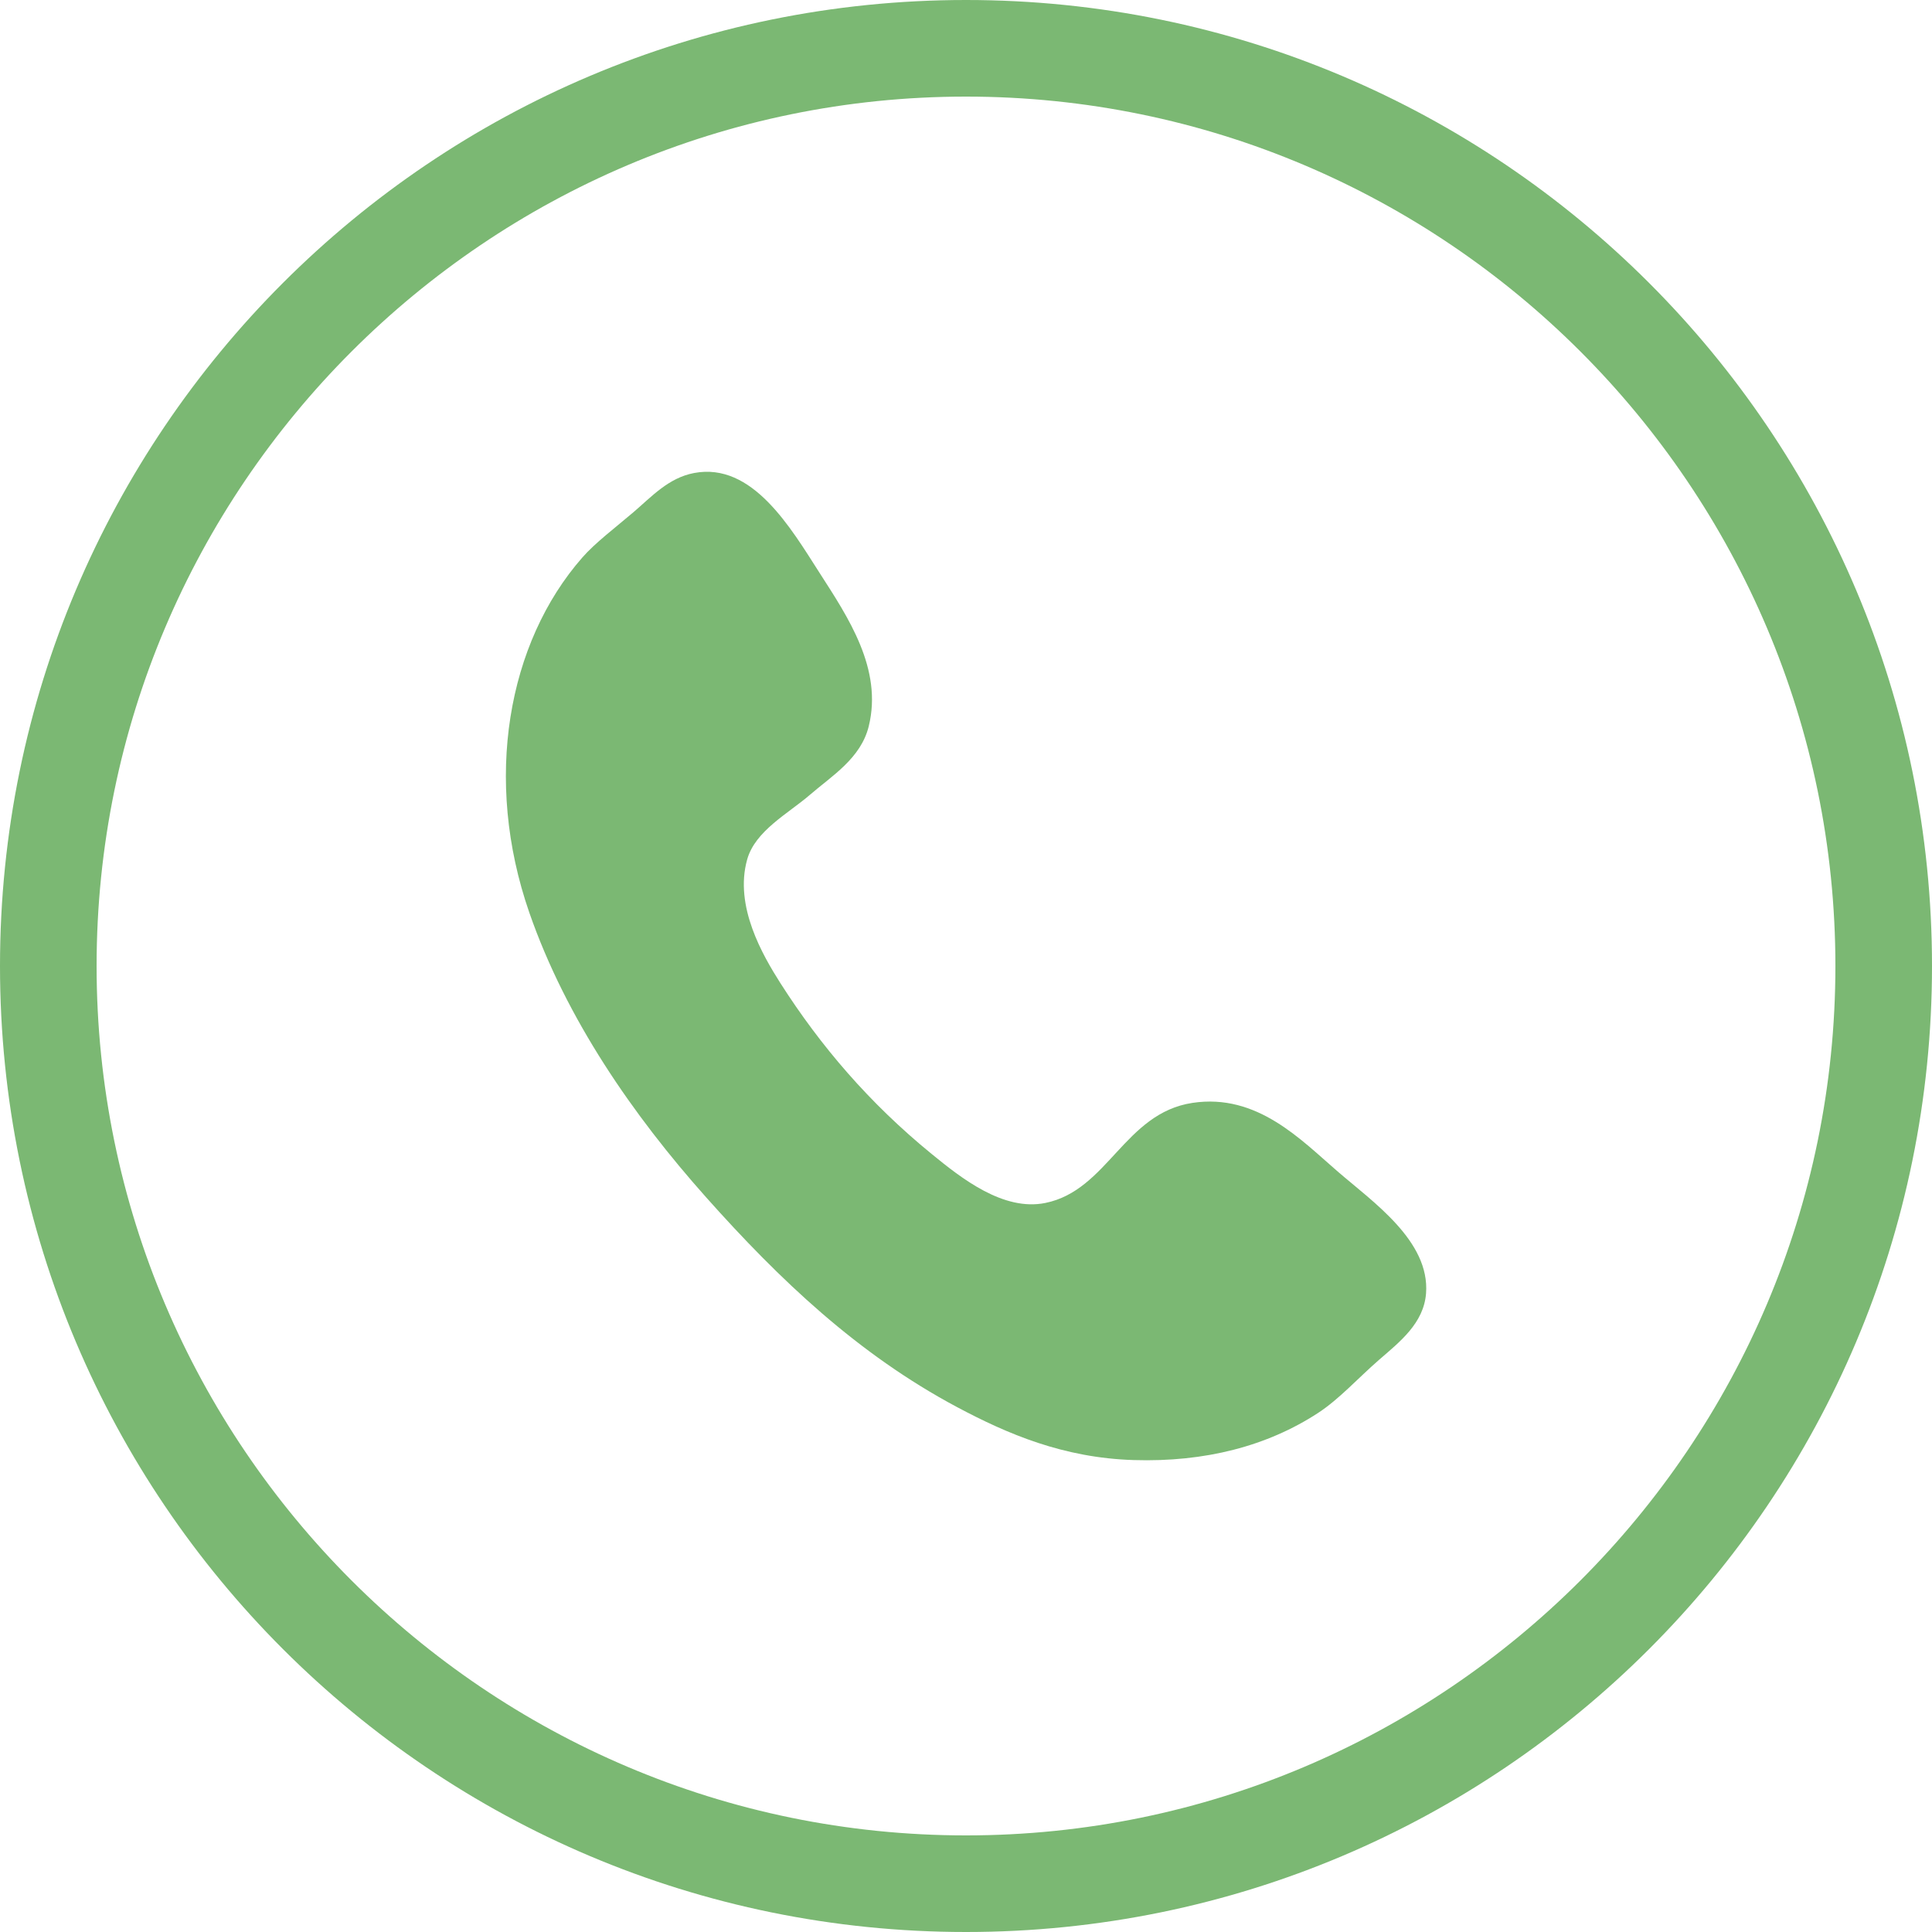 <svg enable-background="new 0 0 40 40" height="40" viewBox="0 0 40 40" width="40" xmlns="http://www.w3.org/2000/svg"><g fill="#7bb873"><path d="m20 2c9.925 0 18 8.075 18 18s-8.075 18-18 18-18-8.075-18-18 8.075-18 18-18m0-2c-11.045 0-20 8.954-20 20 0 11.047 8.955 20 20 20 11.047 0 20-8.953 20-20 0-11.046-8.953-20-20-20z"/><path clip-rule="evenodd" d="m14.371 9.793c1.207-.228 1.998 1.133 2.6 2.072.586.912 1.307 1.982 1.016 3.169-.162.666-.764 1.029-1.219 1.422-.449.388-1.133.744-1.299 1.34-.271.967.322 1.982.689 2.56.834 1.306 1.842 2.483 3.129 3.534.623.51 1.488 1.191 2.355 1.016 1.295-.262 1.637-1.859 3.047-2.072 1.342-.203 2.25.77 3.008 1.422.73.631 1.908 1.439 1.828 2.52-.047.621-.545 1.006-.977 1.381-.439.383-.824.813-1.258 1.096-1.051.686-2.34 1.022-3.82.976-1.451-.045-2.607-.538-3.656-1.097-2.051-1.094-3.672-2.633-5.199-4.348-1.502-1.686-2.889-3.682-3.656-5.889-.957-2.756-.451-5.587 1.098-7.353.262-.3.676-.613 1.055-.935.378-.323.728-.714 1.259-.814z" fill-rule="evenodd"/></g></svg>